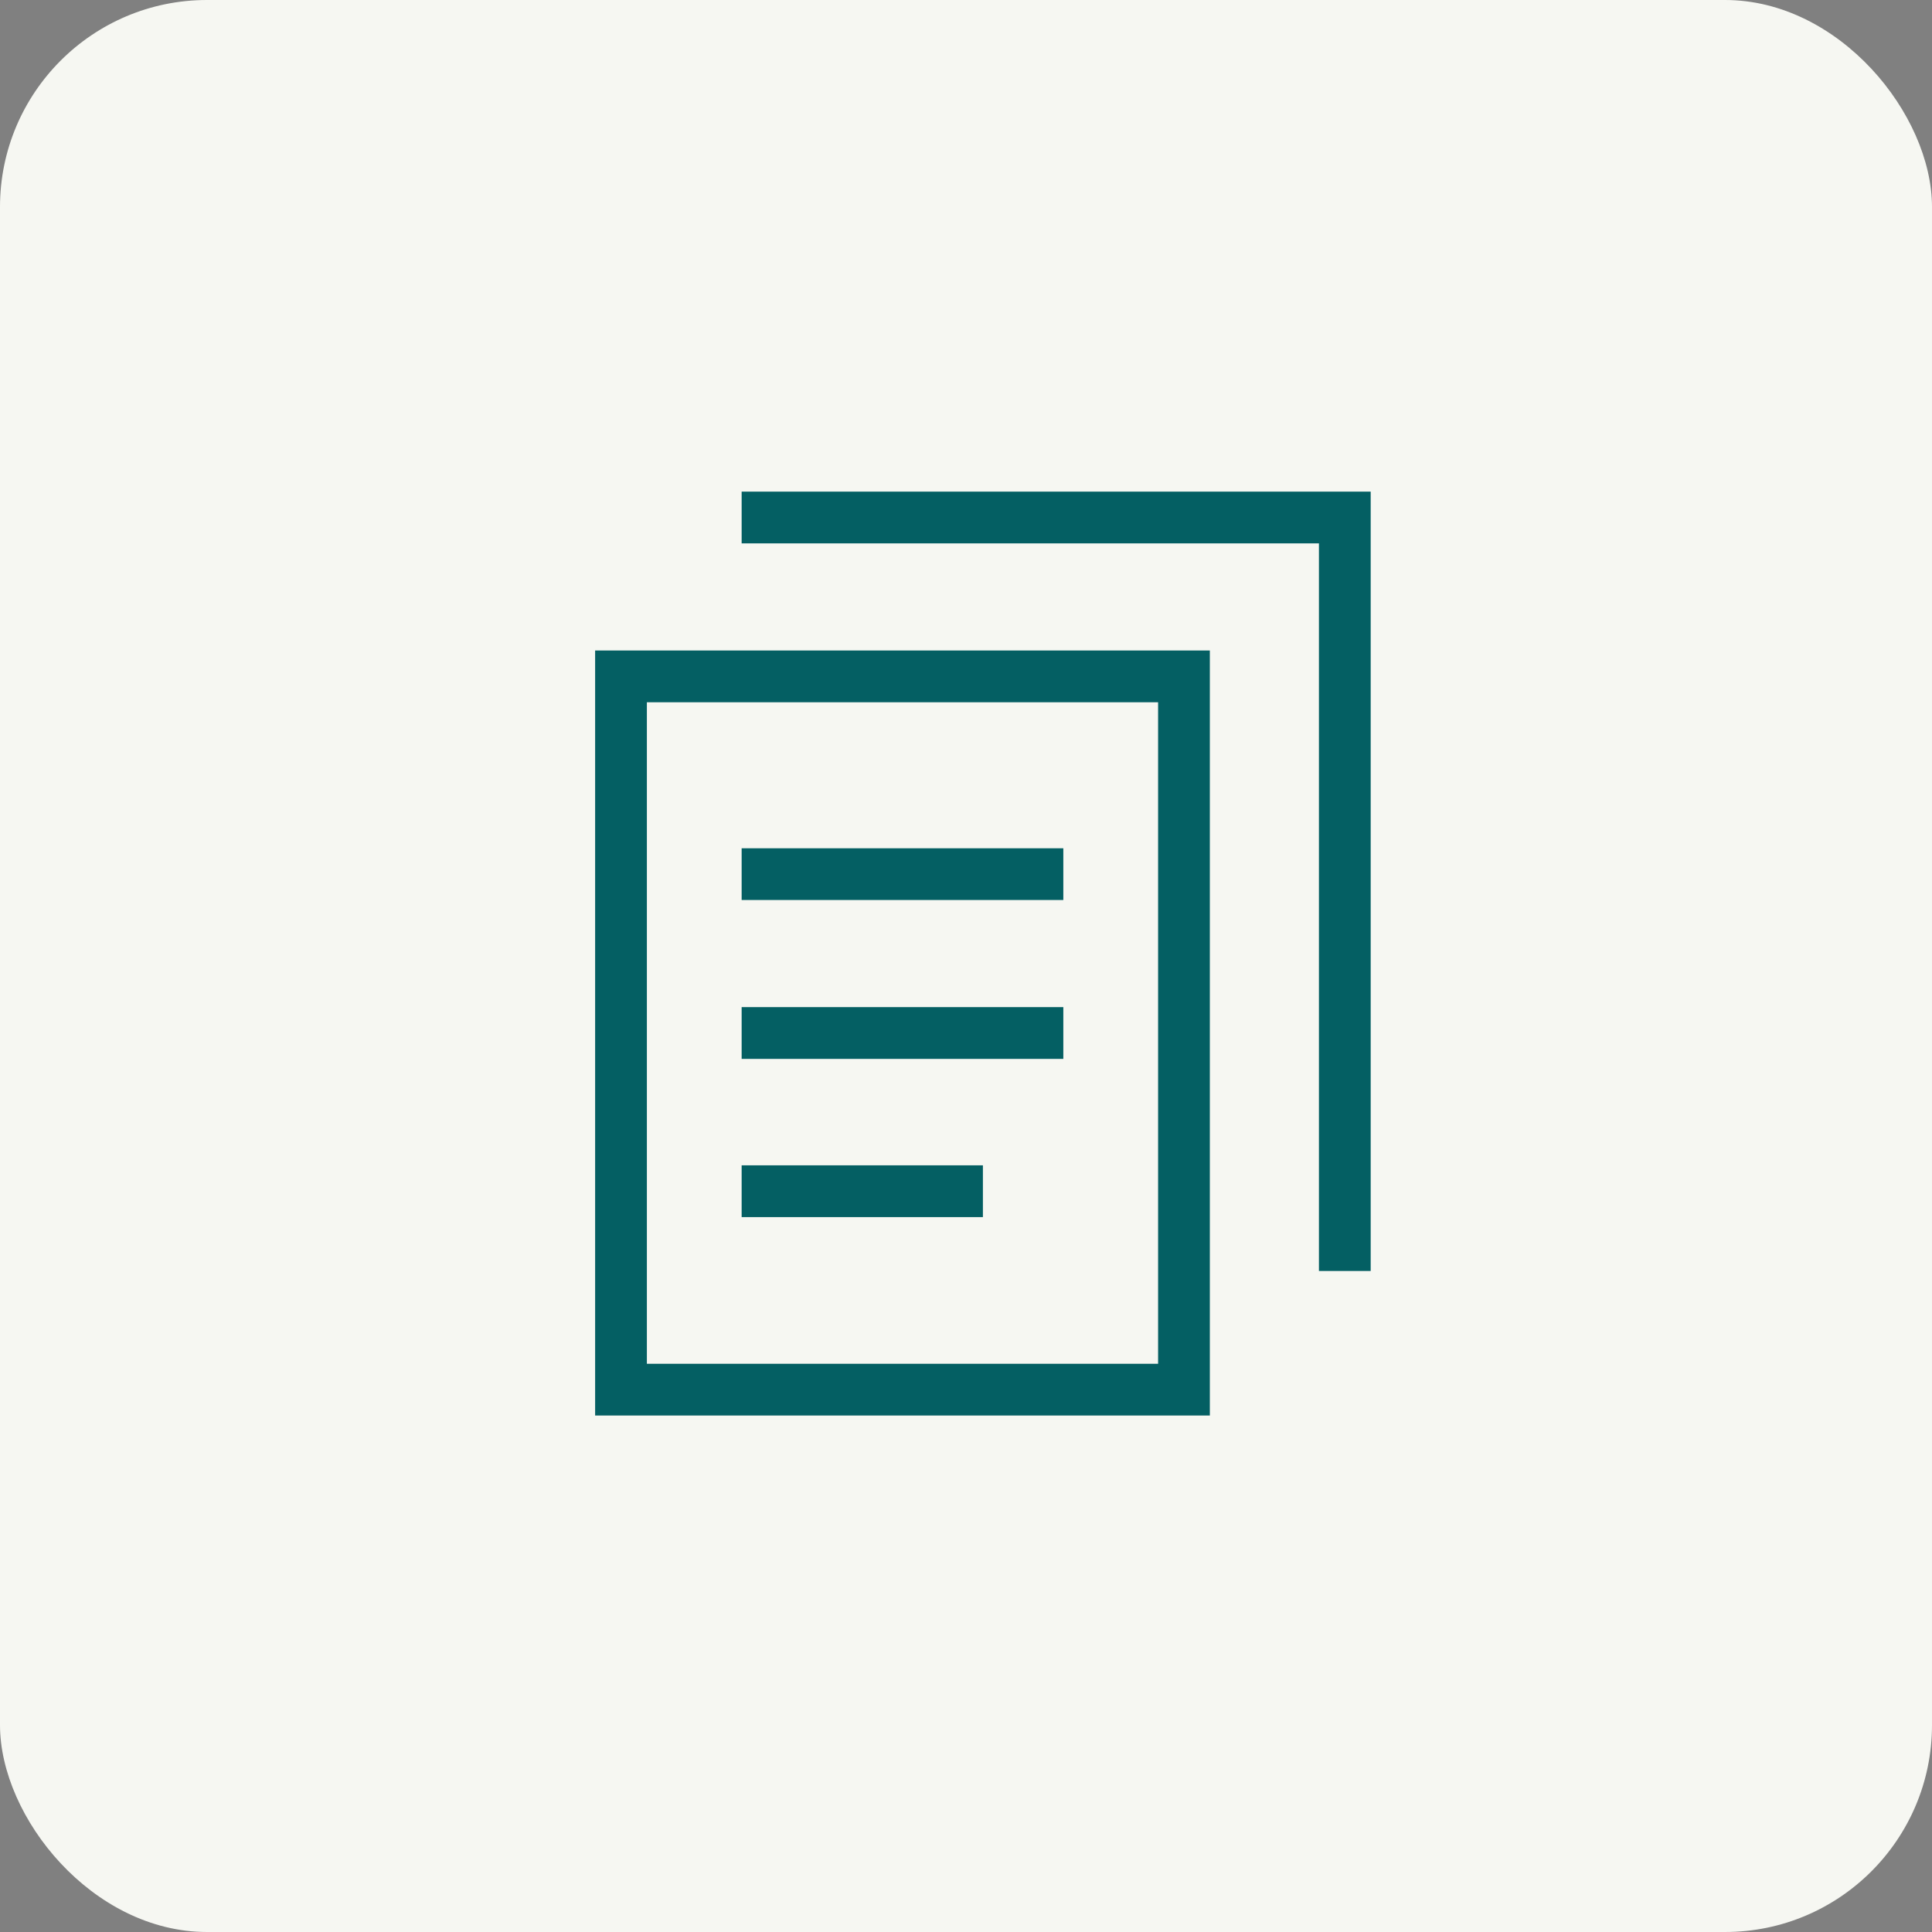 <svg xmlns="http://www.w3.org/2000/svg" width="56" height="56" fill="none"><rect width="100%" height="100%" fill="#808080" stroke="none"/><rect width="56" height="56" fill="#F6F7F2" rx="6"/><path stroke="#045F63" stroke-miterlimit="10" stroke-width="1.5" d="M34.318 23.044V40.28H18V19.605h16.318v3.44ZM21.497 29.942h9.324M21.497 25.337h9.324M21.497 34.528h6.993"/><path stroke="#045F63" stroke-miterlimit="10" stroke-width="1.5" d="M38.98 36.84V15H21.497"/></svg>